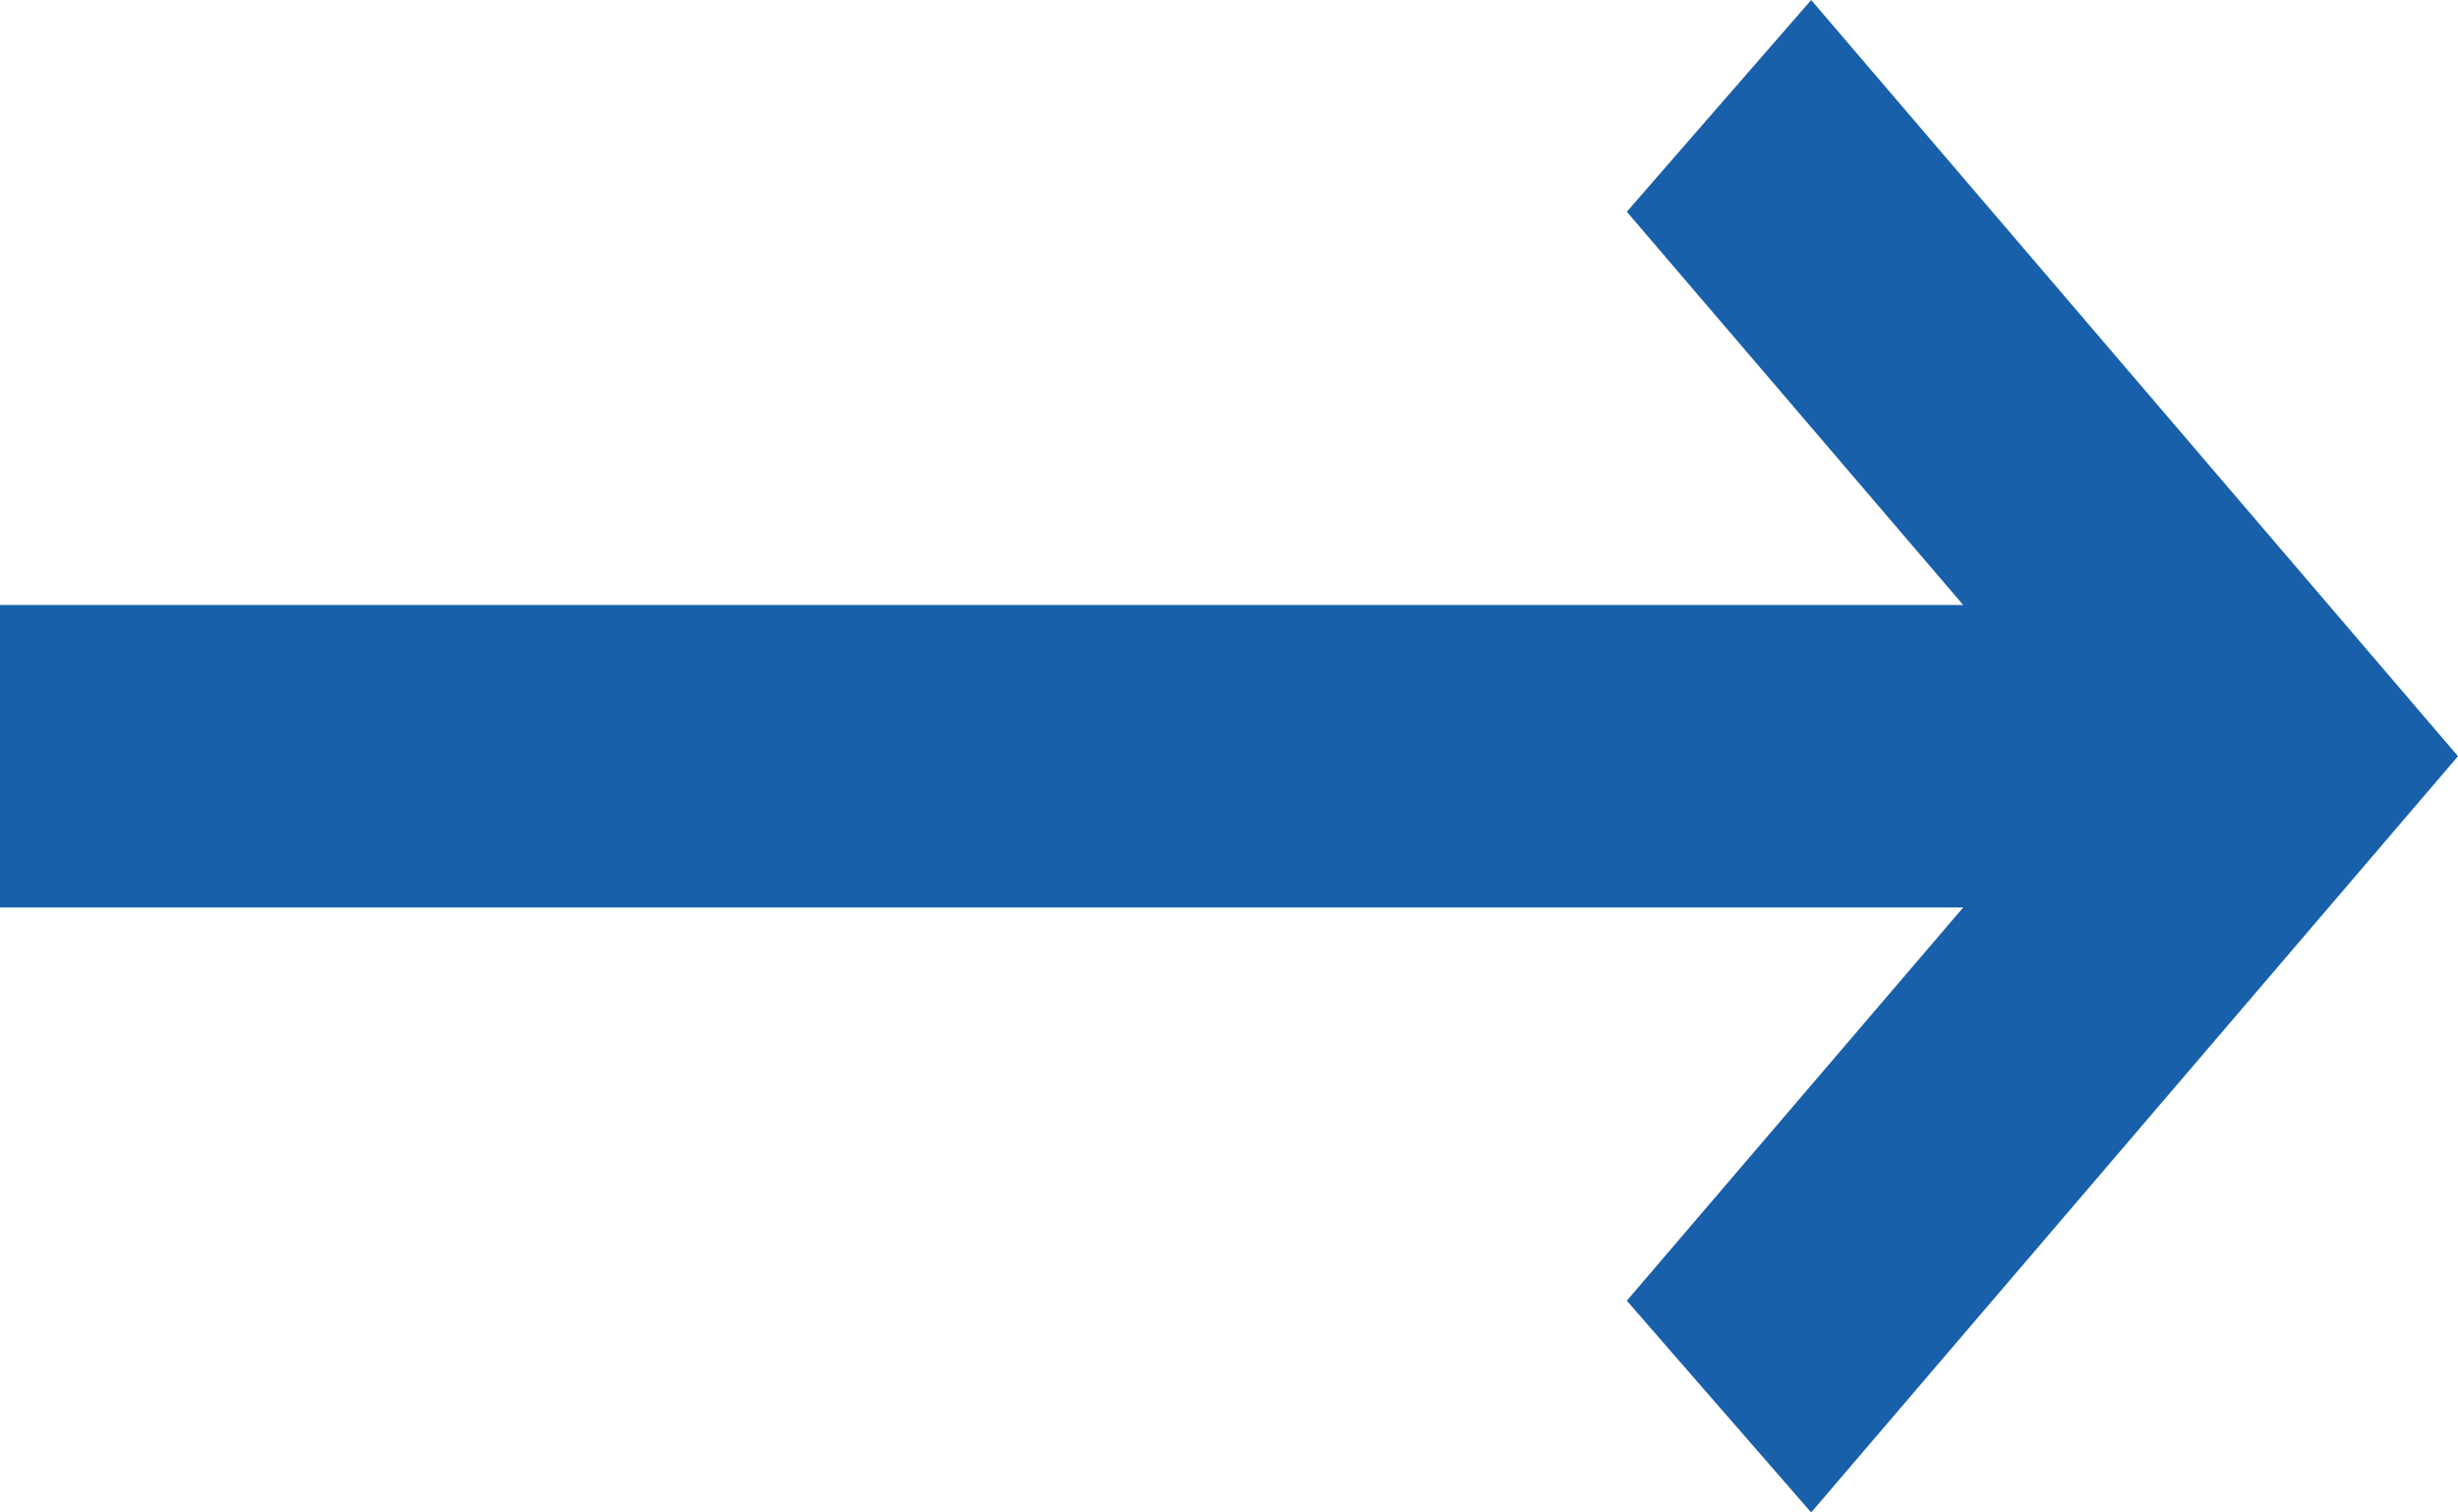 <?xml version="1.0" encoding="UTF-8"?>
<svg width="13px" height="8px" viewBox="0 0 13 8" version="1.1" xmlns="http://www.w3.org/2000/svg" xmlns:xlink="http://www.w3.org/1999/xlink">
    <title>Shape</title>
    <g id="changes" stroke="none" stroke-width="1" fill="none" fill-rule="evenodd">
        <g id="Order-now-popup" transform="translate(-1008, -560)" fill="#1860AA" fill-rule="nonzero">
            <g id="Group-28-Copy-2" transform="translate(374, 160)">
                <g id="Group-8" transform="translate(338, 383)">
                    <g id="Group-20" transform="translate(204, 0)">
                        <g id="Group-5" transform="translate(15, 10)">
                            <polygon id="Shape" points="86.579 15 85.604 13.88 87.383 11.8 77 11.8 77 10.2 87.383 10.2 85.604 8.12 86.579 7 90 11"></polygon>
                        </g>
                    </g>
                </g>
            </g>
        </g>
    </g>
</svg>